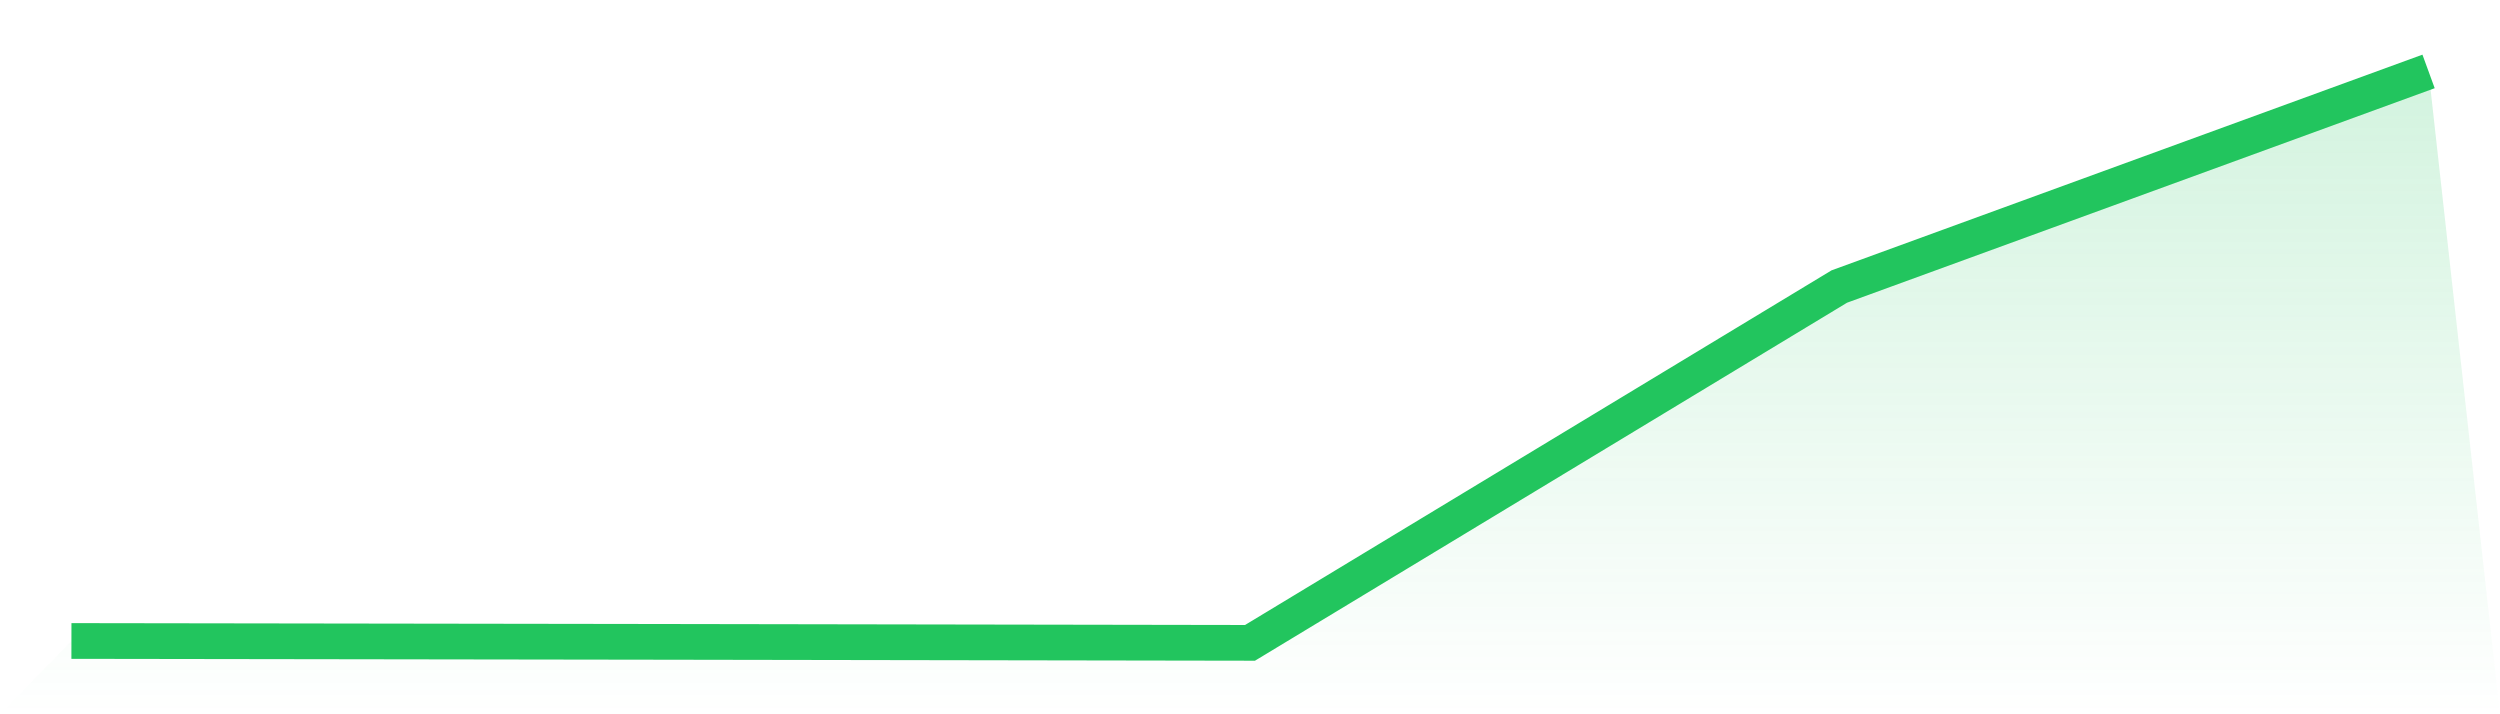<svg viewBox="0 0 140 40" xmlns="http://www.w3.org/2000/svg">
<defs>
<linearGradient id="gradient" x1="0" x2="0" y1="0" y2="1">
<stop offset="0%" stop-color="#22c55e" stop-opacity="0.2"/>
<stop offset="100%" stop-color="#22c55e" stop-opacity="0"/>
</linearGradient>
</defs>
<path d="M4,35.895 L4,35.895 L37,35.944 L70,36 L103,16.046 L136,4 L140,40 L0,40 z" fill="url(#gradient)"/>
<path d="M4,35.895 L4,35.895 L37,35.944 L70,36 L103,16.046 L136,4" fill="none" stroke="#22c55e" stroke-width="2"/>
</svg>